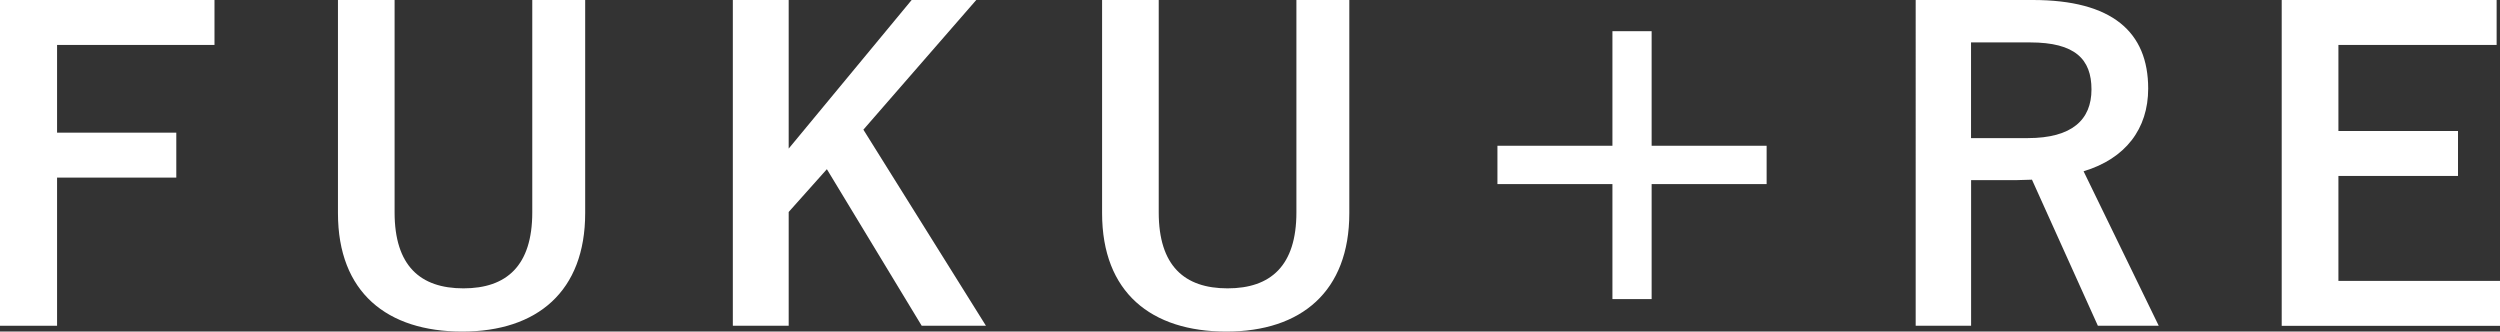 <?xml version="1.0" encoding="UTF-8"?><svg id="_レイヤー_2" xmlns="http://www.w3.org/2000/svg" viewBox="0 0 348.27 46.19"><rect x="0" y="0" width="348.27" height="46.19" fill="#333333" stroke="none"/><defs><style>.cls-1{stroke:#fff;stroke-miterlimit:10;stroke-width:1.95px;}.cls-1,.cls-2{fill:#fff;}</style></defs><g id="_ランキングページ"><path class="cls-2" d="M29.88,6.26H7.95v12.22h16.61v6.26H7.95v20.64H0V0h29.88v6.26Z"/><path class="cls-2" d="M81.52,29.7c0,10.88-6.67,16.49-17.13,16.49s-17.31-5.44-17.31-16.49V0h7.89v29.59c0,7.43,3.57,10.58,9.59,10.58s9.59-3.16,9.59-10.58V0h7.37v29.7Z"/><path class="cls-2" d="M120.28,18.07l17.07,27.31h-8.95l-13.21-21.81-5.32,5.96v15.85h-7.78V0h7.78v20.7L127,0h9l-15.73,18.07Z"/><path class="cls-2" d="M187.97,29.7c0,10.88-6.67,16.49-17.13,16.49s-17.31-5.44-17.31-16.49V0h7.89v29.59c0,7.43,3.57,10.58,9.59,10.58s9.59-3.16,9.59-10.58V0h7.37v29.7Z"/><path class="cls-1" d="M225.6,21.28V5.32h3.51v15.96h16.02v3.39h-16.02v16.02h-3.51v-16.02h-16.02v-3.39h16.02Z"/><path class="cls-2" d="M283.18,0c11.05,0,16.08,4.44,16.08,12.34,0,5.61-3.16,9.76-9,11.52l10.47,21.52h-8.48l-9.18-20.35c-.64,0-1.29.06-2.05.06h-6.43v20.29h-7.72V0h16.31ZM274.58,19.24h7.89c6.2,0,8.89-2.57,8.89-6.78s-2.28-6.55-8.54-6.55h-8.24v13.33Z"/><path class="cls-2" d="M347.8,6.26h-22.04v11.99h16.66v6.26h-16.66v14.62h22.51v6.26h-30.41V0h29.94v6.26Z"/></g></svg>